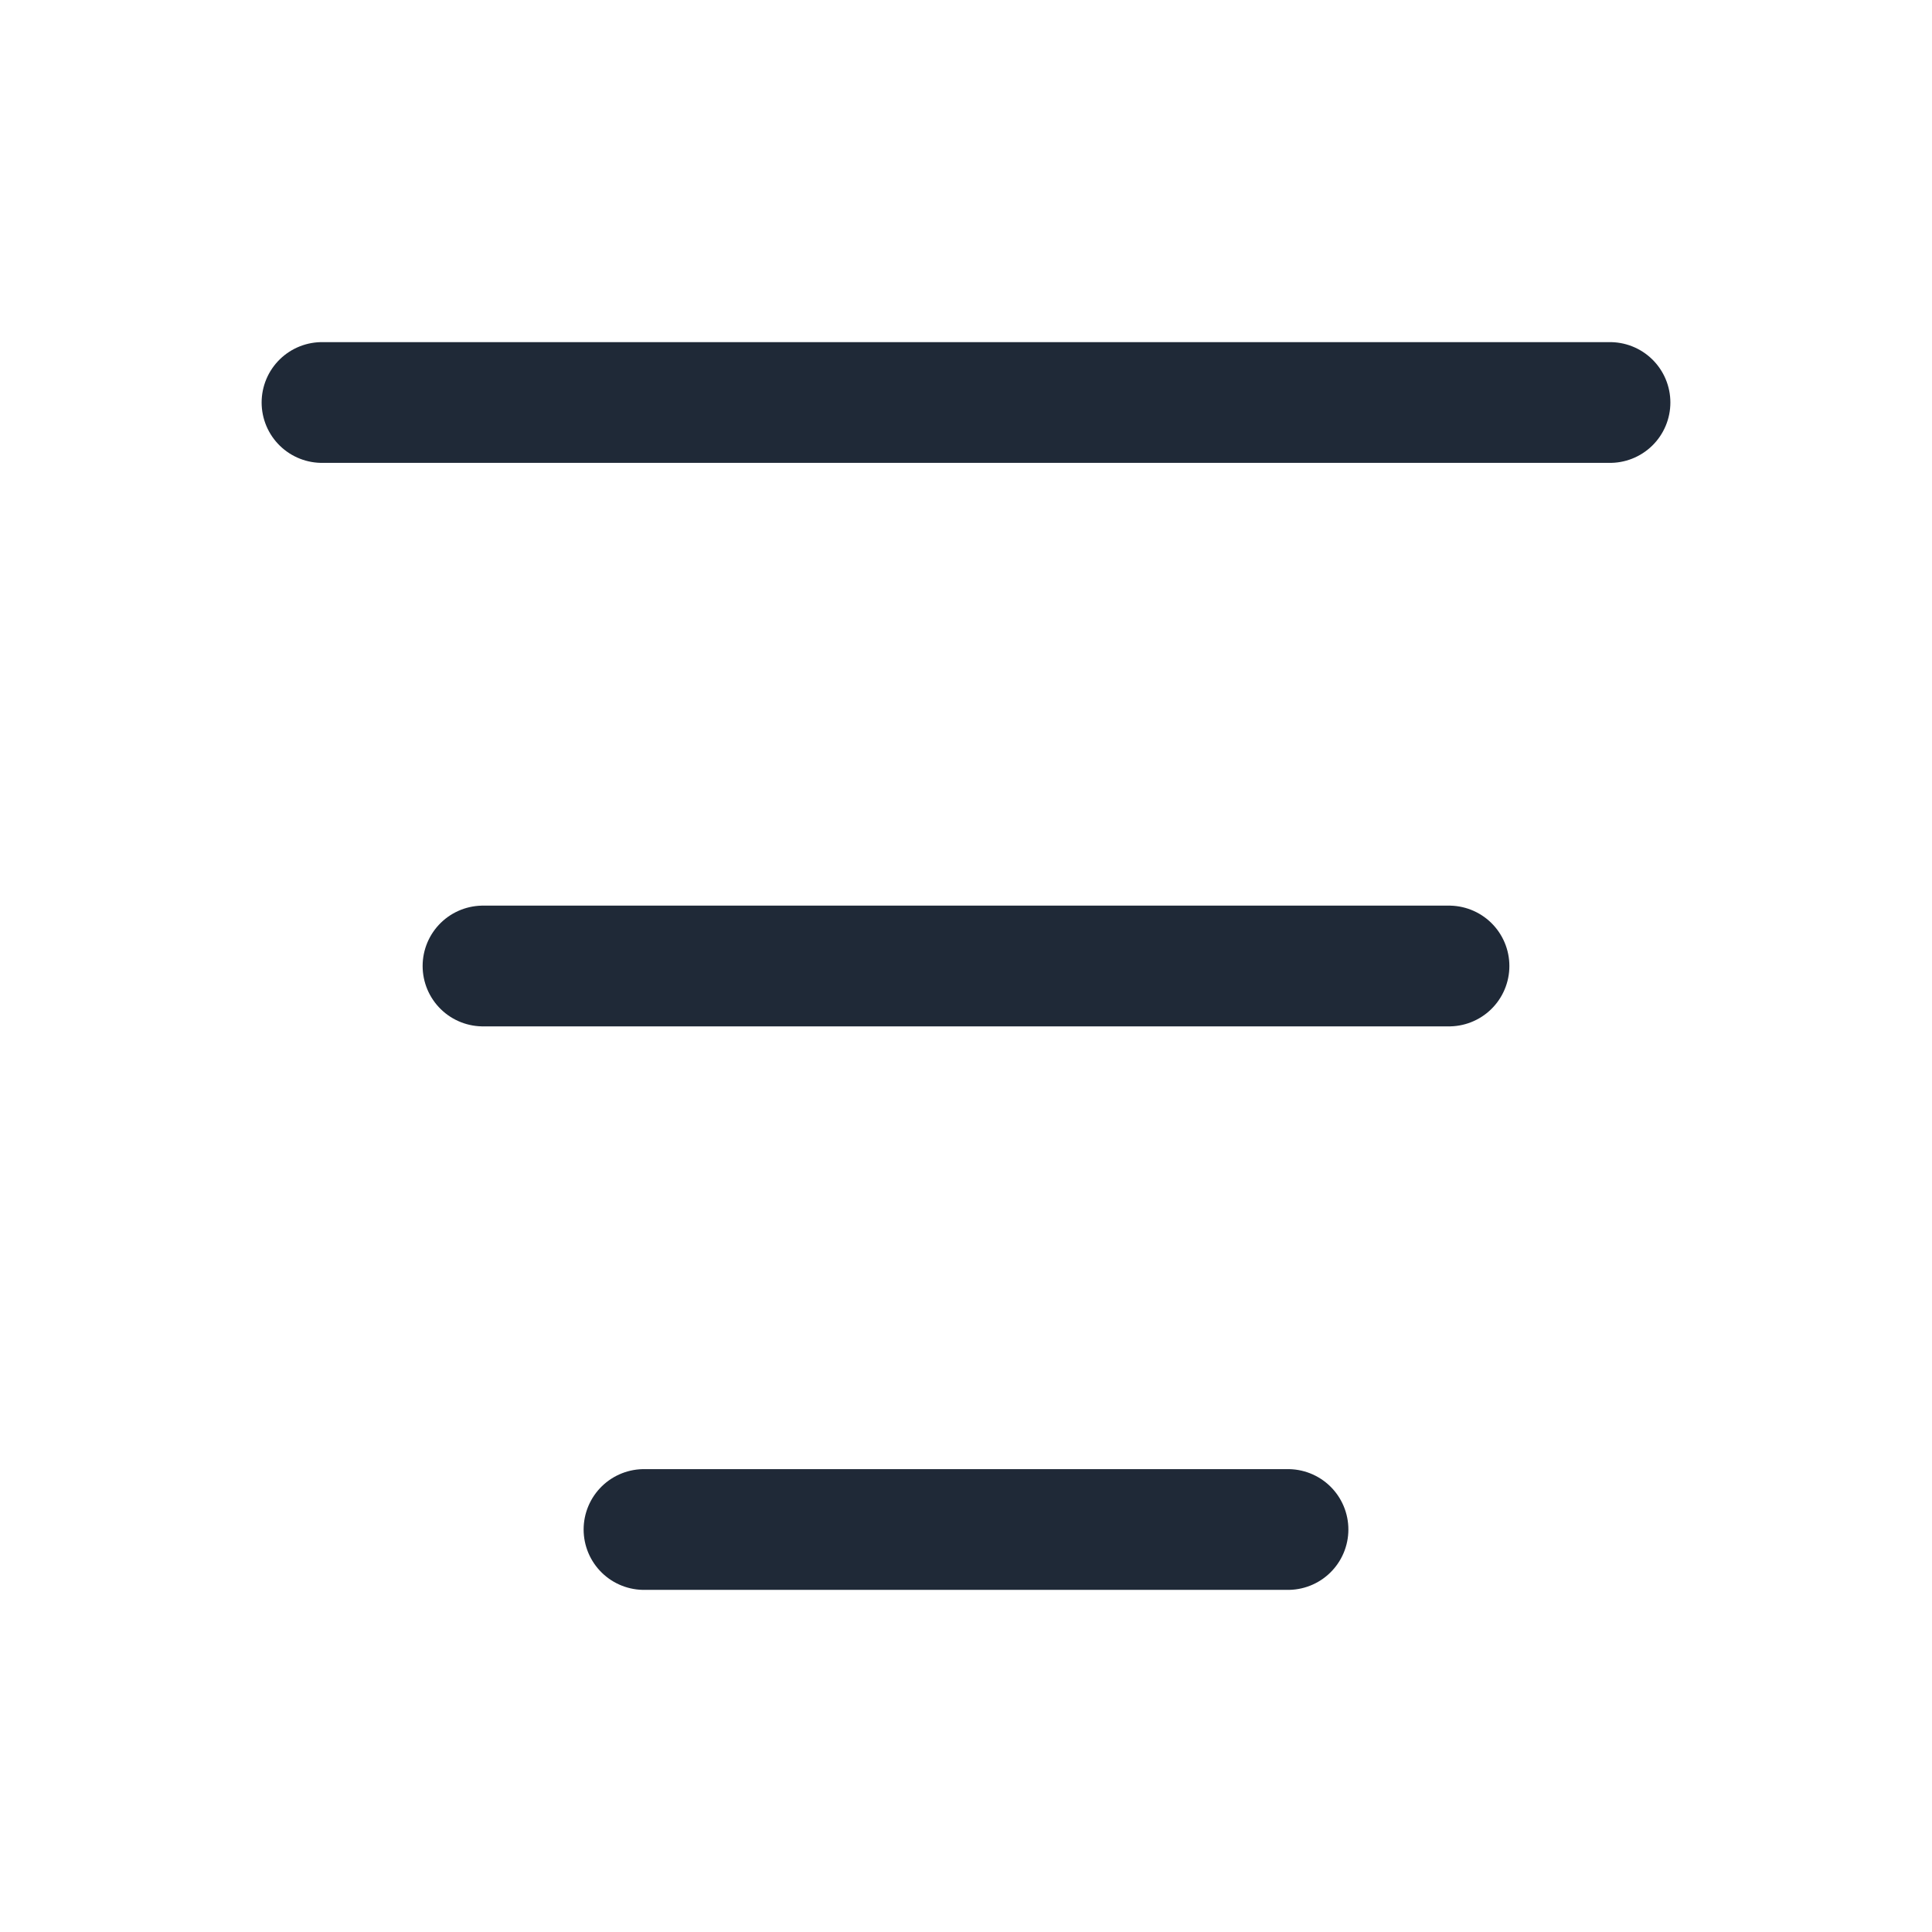 <svg width="24" height="24" viewBox="0 0 24 24" fill="none" xmlns="http://www.w3.org/2000/svg">
<path d="M4 5H20" stroke="#1F2937" stroke-width="1.5" stroke-linecap="round" stroke-linejoin="round"/>
<path d="M18 12H6" stroke="#1F2937" stroke-width="1.5" stroke-linecap="round" stroke-linejoin="round"/>
<path d="M8 19H16" stroke="#1F2937" stroke-width="1.5" stroke-linecap="round" stroke-linejoin="round"/>
</svg>
